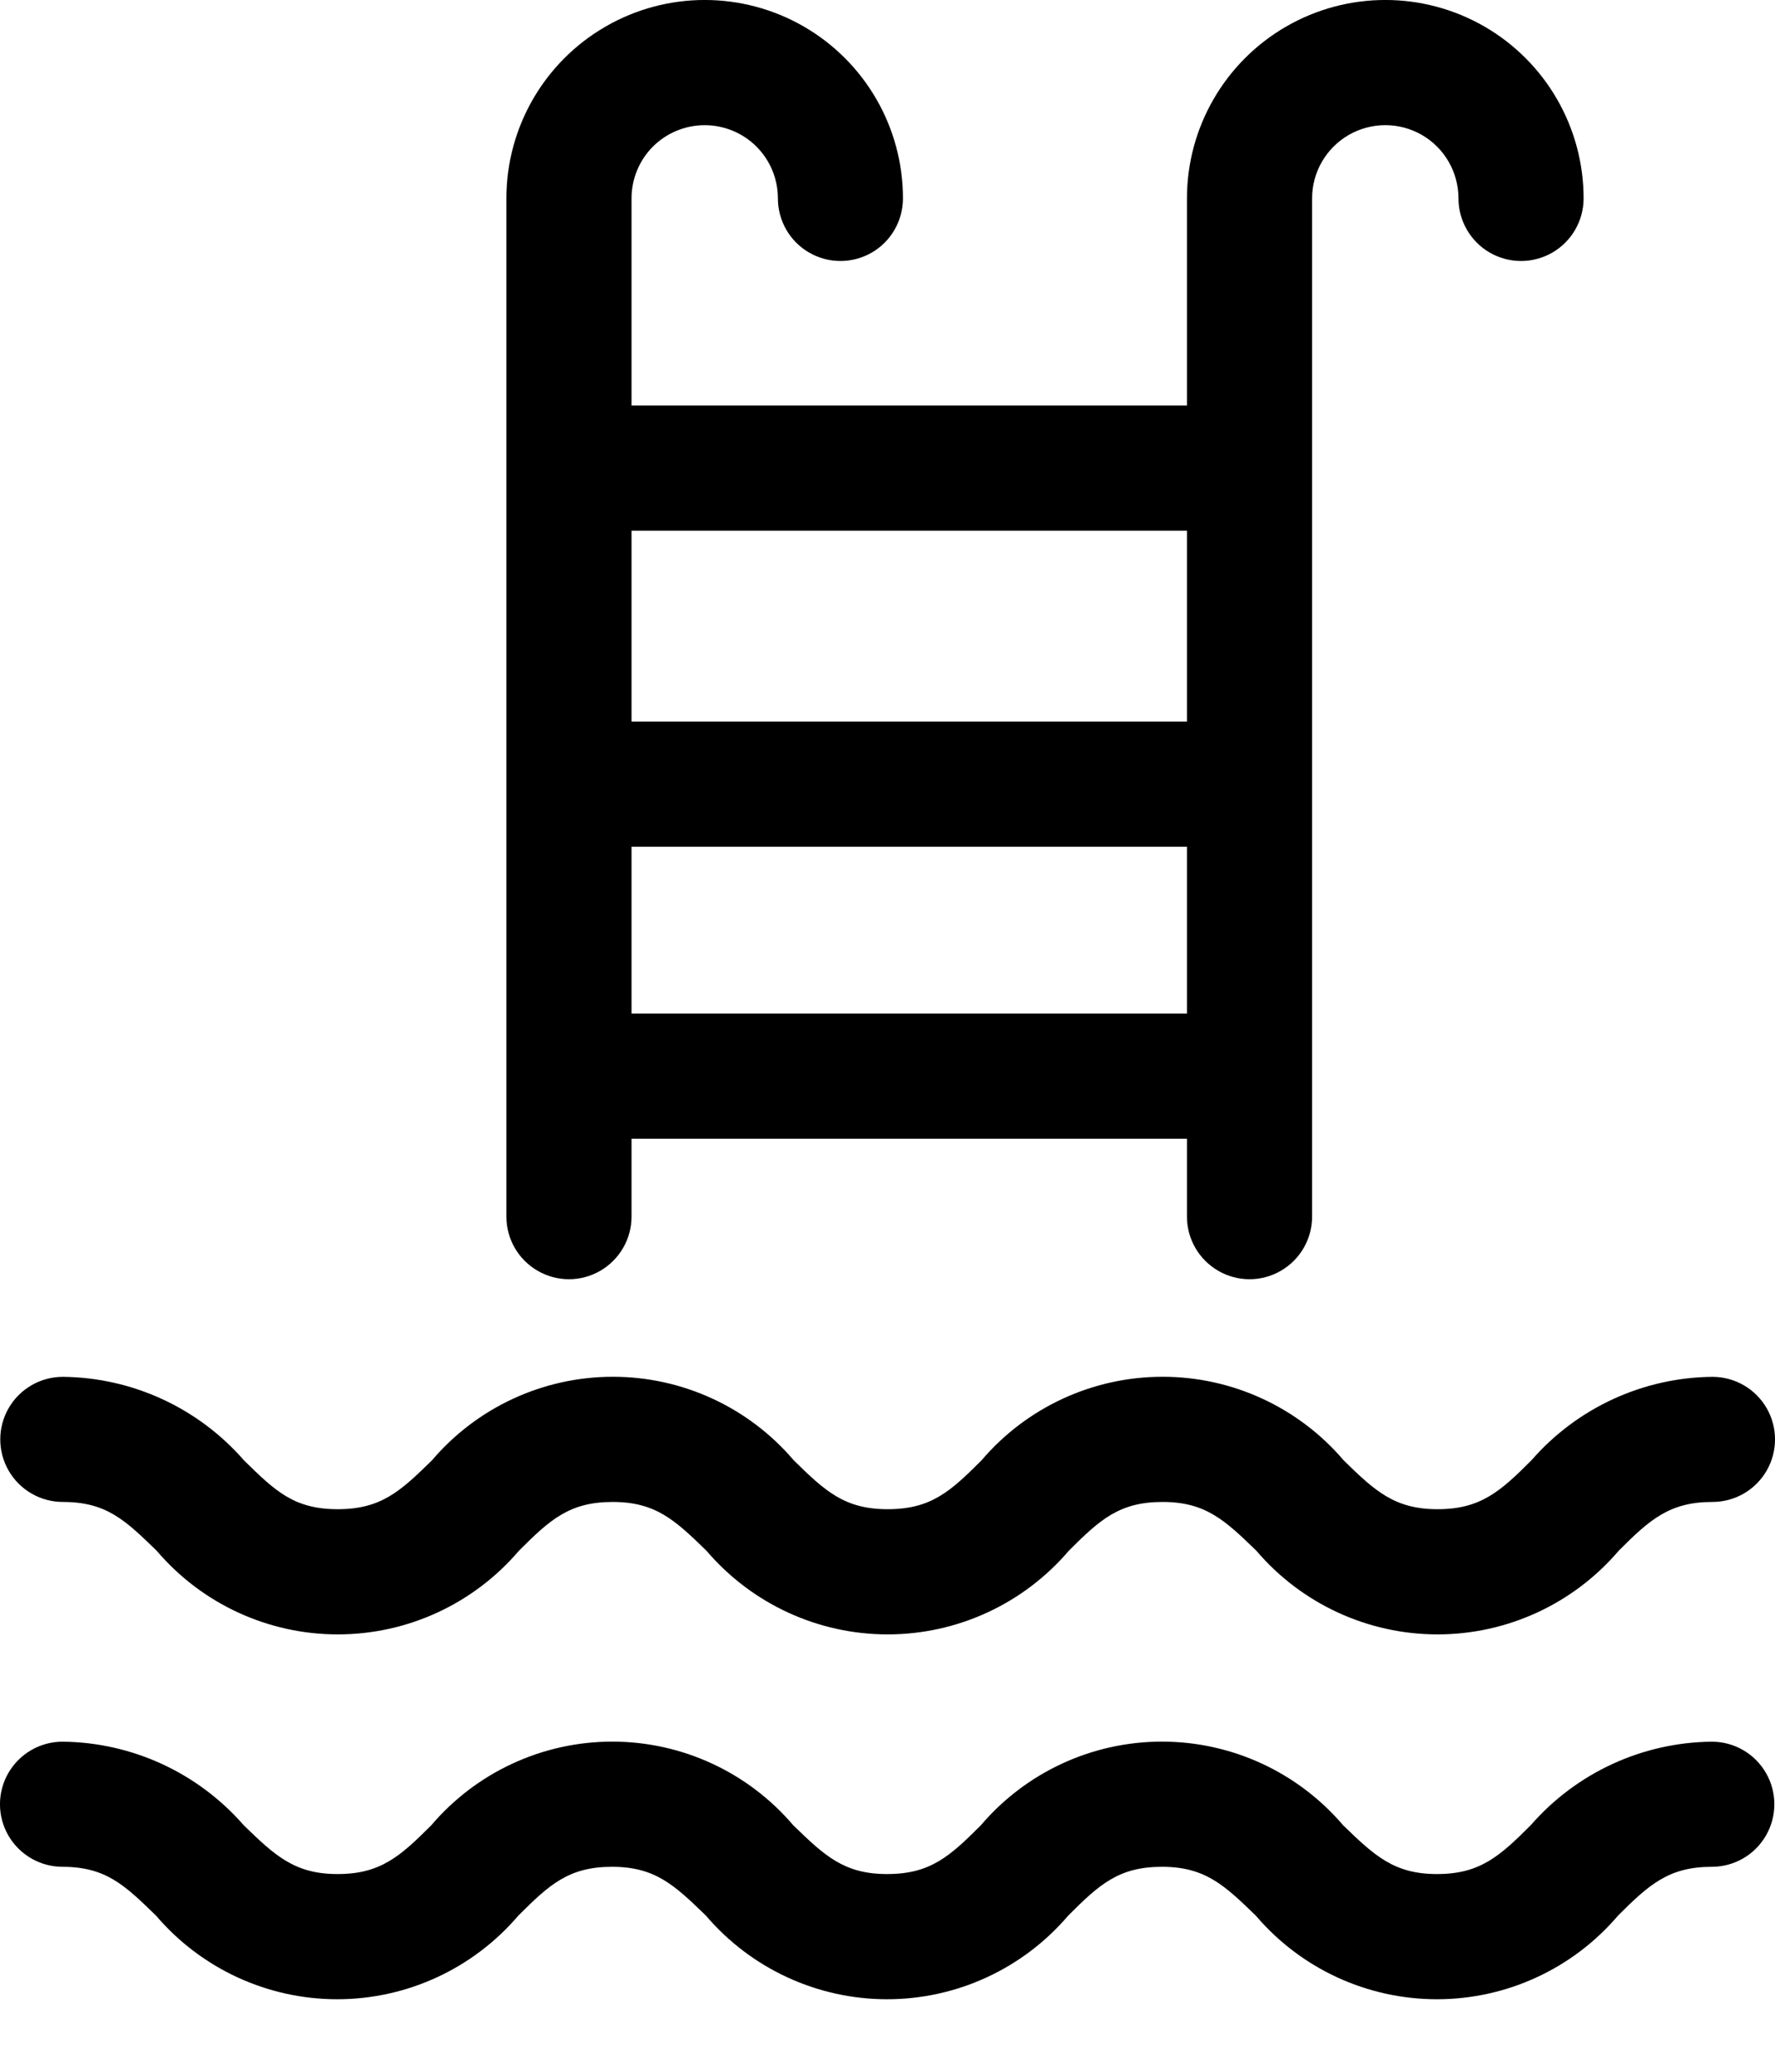 <svg width="24" height="28" viewBox="0 0 24 28" fill="none" xmlns="http://www.w3.org/2000/svg">
<path d="M9.528 1.692C9.791 1.692 10.042 1.796 10.228 1.981C10.414 2.167 10.518 2.419 10.518 2.681C10.518 2.983 10.679 3.263 10.941 3.414C11.202 3.565 11.525 3.565 11.787 3.414C12.048 3.263 12.209 2.983 12.209 2.681C12.209 1.723 11.698 0.838 10.869 0.359C10.039 -0.12 9.017 -0.12 8.188 0.359C7.358 0.838 6.847 1.723 6.847 2.681V16.443C6.847 16.745 7.008 17.024 7.27 17.175C7.532 17.327 7.854 17.327 8.116 17.175C8.377 17.024 8.539 16.745 8.539 16.443V15.39H16.049V16.443C16.049 16.745 16.211 17.024 16.472 17.175C16.734 17.327 17.057 17.327 17.318 17.175C17.58 17.024 17.741 16.745 17.741 16.443V2.681C17.741 2.328 17.93 2.001 18.236 1.824C18.542 1.648 18.919 1.647 19.226 1.824C19.532 2.001 19.72 2.328 19.72 2.681C19.72 2.983 19.882 3.263 20.143 3.414C20.405 3.565 20.727 3.565 20.989 3.414C21.251 3.263 21.412 2.983 21.412 2.681C21.412 1.723 20.901 0.838 20.072 0.359C19.242 -0.12 18.22 -0.12 17.39 0.359C16.561 0.838 16.049 1.723 16.049 2.681V5.481H8.539V2.681C8.539 2.419 8.643 2.167 8.828 1.981C9.014 1.796 9.266 1.692 9.528 1.692ZM8.539 13.698V11.444H16.049V13.698H8.539ZM16.049 7.173V9.752H8.539V7.173H16.049Z" fill="black"/>
<path d="M4.567 20.397C3.975 20.397 3.721 20.151 3.299 19.737C2.681 19.028 1.79 18.617 0.85 18.608C0.548 18.608 0.268 18.769 0.117 19.031C-0.034 19.292 -0.034 19.615 0.117 19.876C0.268 20.138 0.548 20.299 0.85 20.299C1.442 20.299 1.696 20.549 2.119 20.959C2.73 21.676 3.625 22.089 4.567 22.089C5.51 22.089 6.404 21.676 7.016 20.959C7.439 20.536 7.701 20.299 8.285 20.299C8.868 20.299 9.131 20.549 9.553 20.959C10.165 21.676 11.06 22.089 12.002 22.089C12.944 22.089 13.839 21.676 14.451 20.959C14.874 20.536 15.136 20.299 15.72 20.299C16.303 20.299 16.565 20.549 16.988 20.959C17.6 21.676 18.495 22.089 19.437 22.089C20.379 22.089 21.274 21.676 21.886 20.959C22.308 20.536 22.575 20.299 23.154 20.299C23.457 20.299 23.736 20.138 23.887 19.876C24.038 19.615 24.038 19.292 23.887 19.031C23.736 18.769 23.456 18.608 23.154 18.608C22.214 18.617 21.323 19.028 20.706 19.737C20.283 20.16 20.016 20.397 19.437 20.397C18.858 20.397 18.591 20.151 18.168 19.737C17.557 19.02 16.662 18.607 15.72 18.607C14.777 18.607 13.882 19.02 13.271 19.737C12.848 20.16 12.586 20.397 12.002 20.397C11.418 20.397 11.156 20.151 10.733 19.737C10.123 19.02 9.228 18.607 8.287 18.607C7.345 18.607 6.451 19.02 5.84 19.737C5.417 20.151 5.155 20.397 4.567 20.397Z" fill="black"/>
<path d="M0.842 25.23C1.434 25.23 1.687 25.48 2.11 25.89V25.89C2.722 26.607 3.617 27.02 4.559 27.02C5.501 27.02 6.396 26.607 7.008 25.89C7.431 25.467 7.693 25.23 8.276 25.23C8.86 25.23 9.122 25.48 9.545 25.89C10.157 26.607 11.052 27.02 11.994 27.02C12.936 27.02 13.831 26.607 14.443 25.89C14.865 25.467 15.128 25.23 15.711 25.23C16.295 25.23 16.557 25.48 16.98 25.89C17.591 26.607 18.486 27.02 19.429 27.02C20.371 27.02 21.266 26.607 21.877 25.89C22.3 25.467 22.567 25.23 23.146 25.23V25.23C23.448 25.23 23.727 25.069 23.878 24.807C24.029 24.546 24.029 24.223 23.878 23.962C23.727 23.7 23.448 23.539 23.146 23.539C22.206 23.548 21.315 23.959 20.697 24.668C20.274 25.091 20.008 25.328 19.429 25.328C18.849 25.328 18.583 25.078 18.16 24.668C17.548 23.951 16.654 23.538 15.711 23.538C14.769 23.538 13.874 23.951 13.263 24.668C12.84 25.091 12.578 25.328 11.994 25.328C11.41 25.328 11.148 25.078 10.725 24.668C10.114 23.951 9.22 23.538 8.279 23.538C7.337 23.538 6.443 23.951 5.832 24.668C5.409 25.091 5.143 25.328 4.563 25.328C3.984 25.328 3.717 25.078 3.295 24.668C2.677 23.959 1.786 23.548 0.846 23.539C0.544 23.539 0.265 23.7 0.113 23.962C-0.038 24.223 -0.038 24.546 0.113 24.807C0.265 25.069 0.544 25.23 0.846 25.23H0.842Z" fill="black"/>
</svg>
